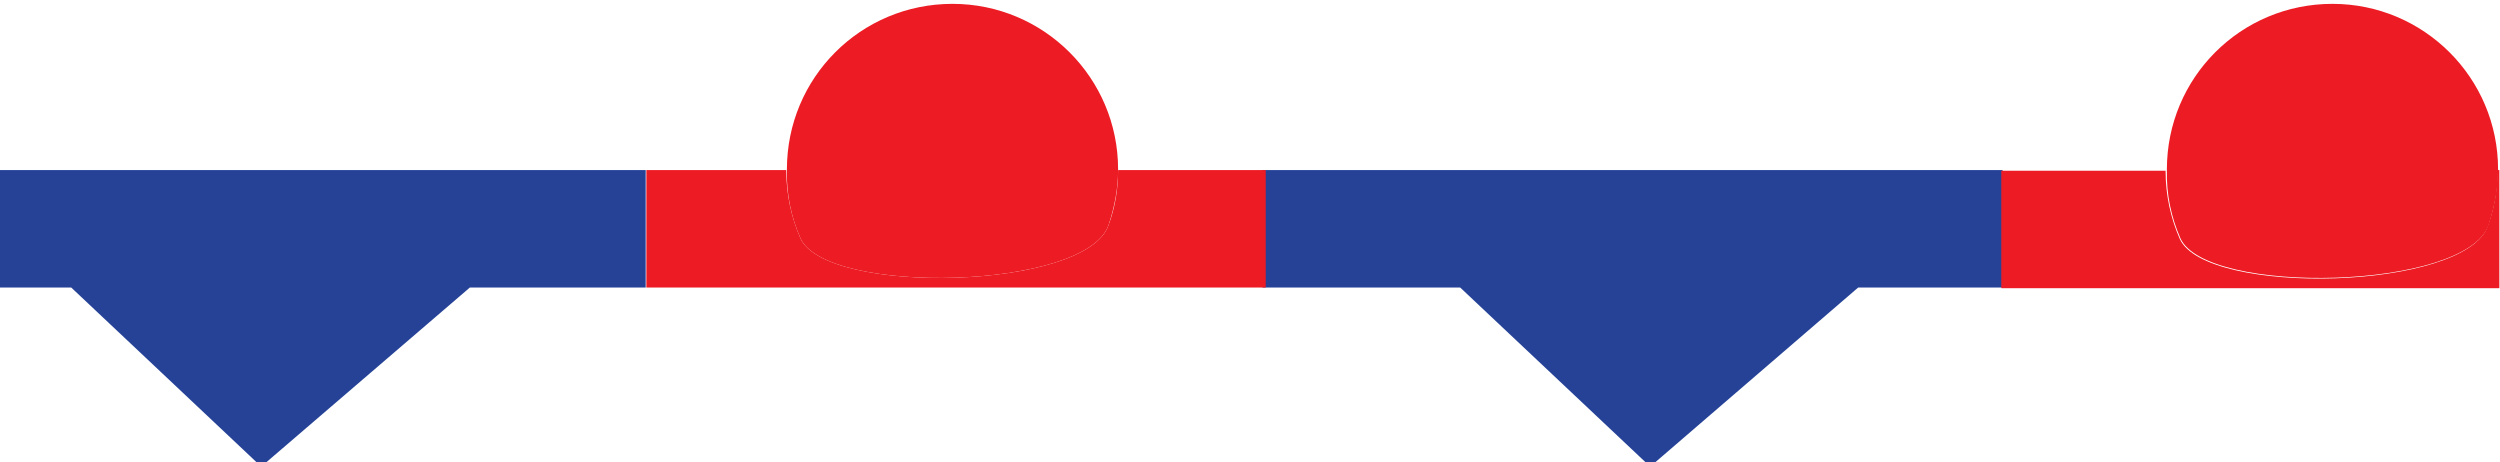<?xml version="1.0" encoding="utf-8"?>
<!-- Generator: Adobe Illustrator 23.1.0, SVG Export Plug-In . SVG Version: 6.00 Build 0)  -->
<svg version="1.1" id="StationaryFront_xA0_Image_1_"
	 xmlns="http://www.w3.org/2000/svg" xmlns:xlink="http://www.w3.org/1999/xlink" x="0px" y="0px" width="389.5px" height="72px"
	 viewBox="0 0 389.5 72" enable-background="new 0 0 389.5 72" xml:space="preserve">
<polygon fill="#254297" points="312,26.5 196.7,26.5 196.7,44.8 227.5,44.8 257.1,72.7 289.5,44.8 312,44.8 "/>
<polygon fill="#254297" points="100.6,26.5 0,26.5 0,44.8 11.1,44.8 40.7,72.7 73.2,44.8 100.6,44.8 "/>
<g>
	<path fill="#ED1C24" d="M389.5,26.5h-0.4c0,0,0,0,0,0.1c0,3-0.5,5.9-1.5,8.6c-3.5,10.1-44,11-48,2c-1.4-3.2-2.2-6.8-2.2-10.5
		c0,0,0,0,0-0.1h-25.6v18.3h77.6V26.5z"/>
	<path fill="#ED1C24" d="M339.7,37.1c4,9,44.5,8.1,48-2c0.9-2.7,1.5-5.6,1.5-8.6c0,0,0,0,0-0.1c0-14.3-11.6-25.8-25.8-25.8
		c-14.3,0-25.8,11.5-25.8,25.8c0,0,0,0,0,0.1C337.5,30.3,338.3,33.9,339.7,37.1z"/>
</g>
<g>
	<path fill="#ED1C24" d="M174.2,26.5C174.2,26.5,174.2,26.5,174.2,26.5c0,3.1-0.5,5.9-1.5,8.6c-3.5,10.1-44,11-48,2
		c-1.4-3.2-2.2-6.8-2.2-10.5c0,0,0,0,0-0.1h-21.8v18.3h96.5V26.5H174.2z"/>
	<path fill="#ED1C24" d="M124.7,37.1c4,9,44.5,8.1,48-2c0.9-2.7,1.5-5.6,1.5-8.6c0,0,0,0,0-0.1c0-14.3-11.6-25.8-25.8-25.8
		c-14.3,0-25.8,11.5-25.8,25.8c0,0,0,0,0,0.1C122.5,30.3,123.3,33.9,124.7,37.1z"/>
</g>
</svg>
